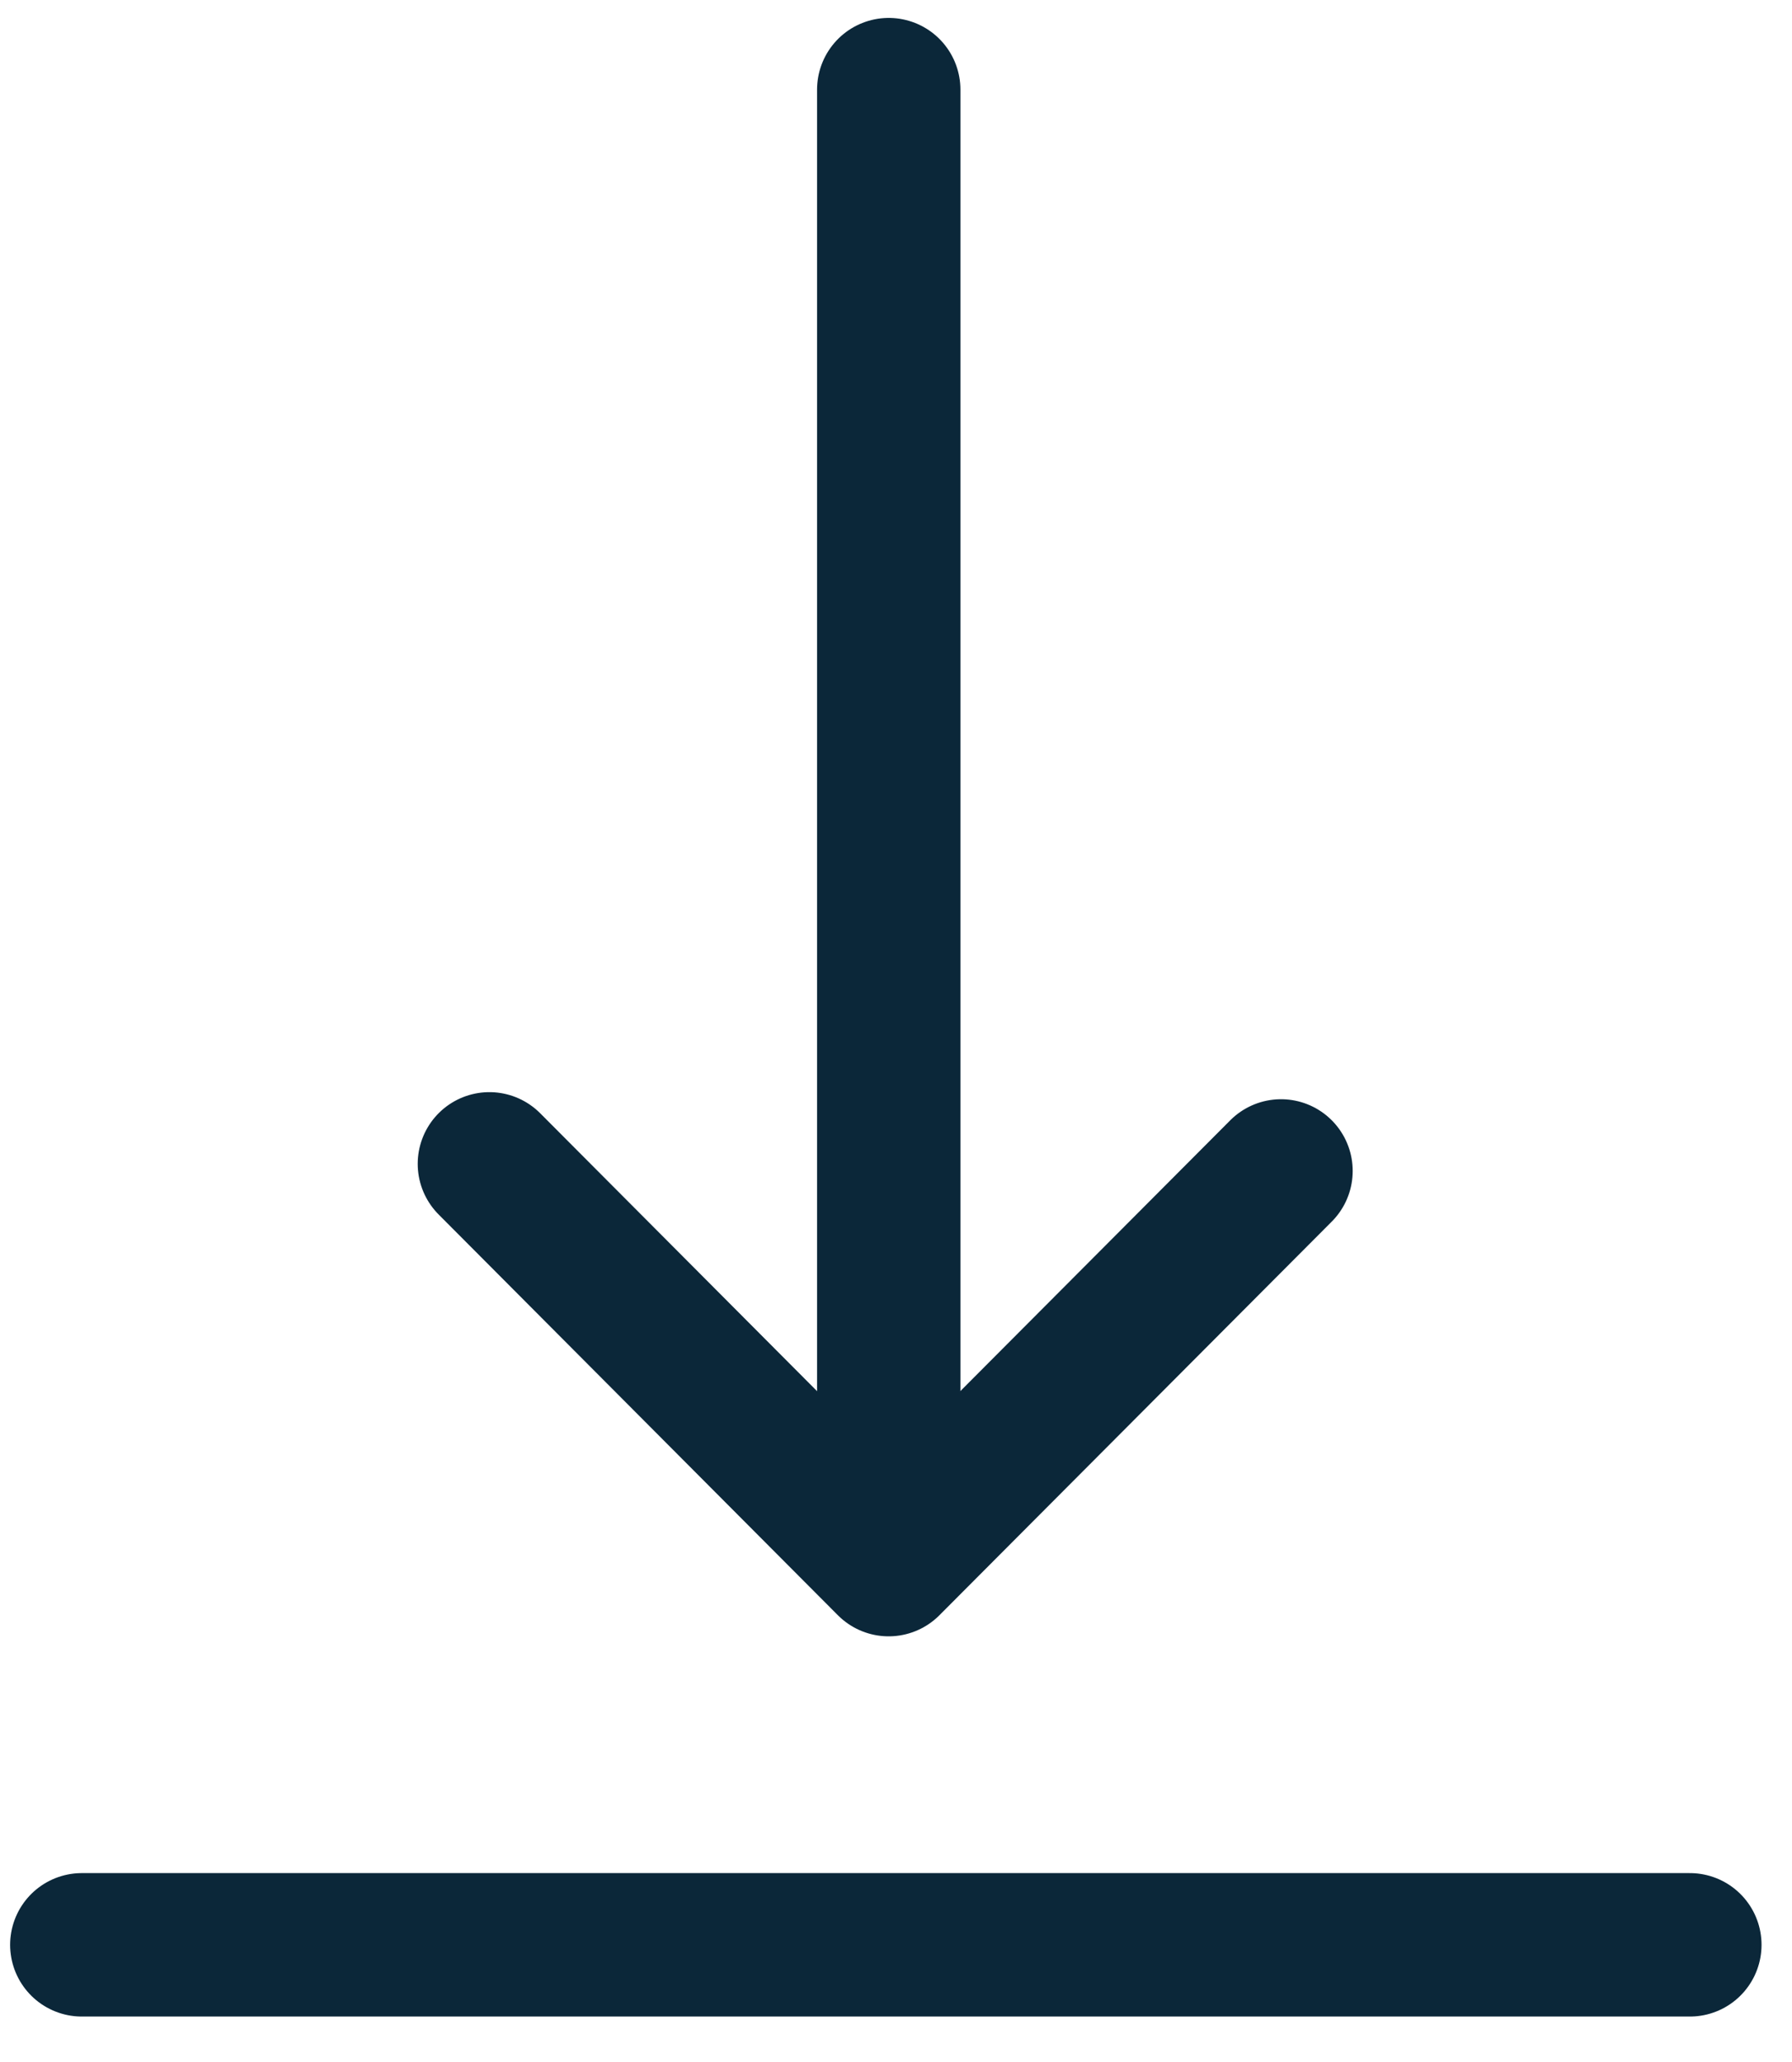 <svg width="20" height="23" viewBox="0 0 20 23" fill="none" xmlns="http://www.w3.org/2000/svg">
<g id="Group 12572">
<g id="Group 12565">
<g id="Grupo 12129">
<path id="Trazado 10112" d="M5.462 12.982L9.918 17.452L14.297 13.061" stroke="#0B2739" stroke-width="1.6" stroke-linecap="round" stroke-linejoin="round"/>
<path id="L&#195;&#173;nea 10" d="M9.919 17.077V1" stroke="#0B2739" stroke-width="1.6" stroke-linecap="round" stroke-linejoin="round"/>
</g>
</g>
<path id="Line 13" d="M0.913 21.693H18.86" stroke="#0B2739" stroke-width="1.6" stroke-linecap="round" stroke-linejoin="round"/>
</g>
</svg>
